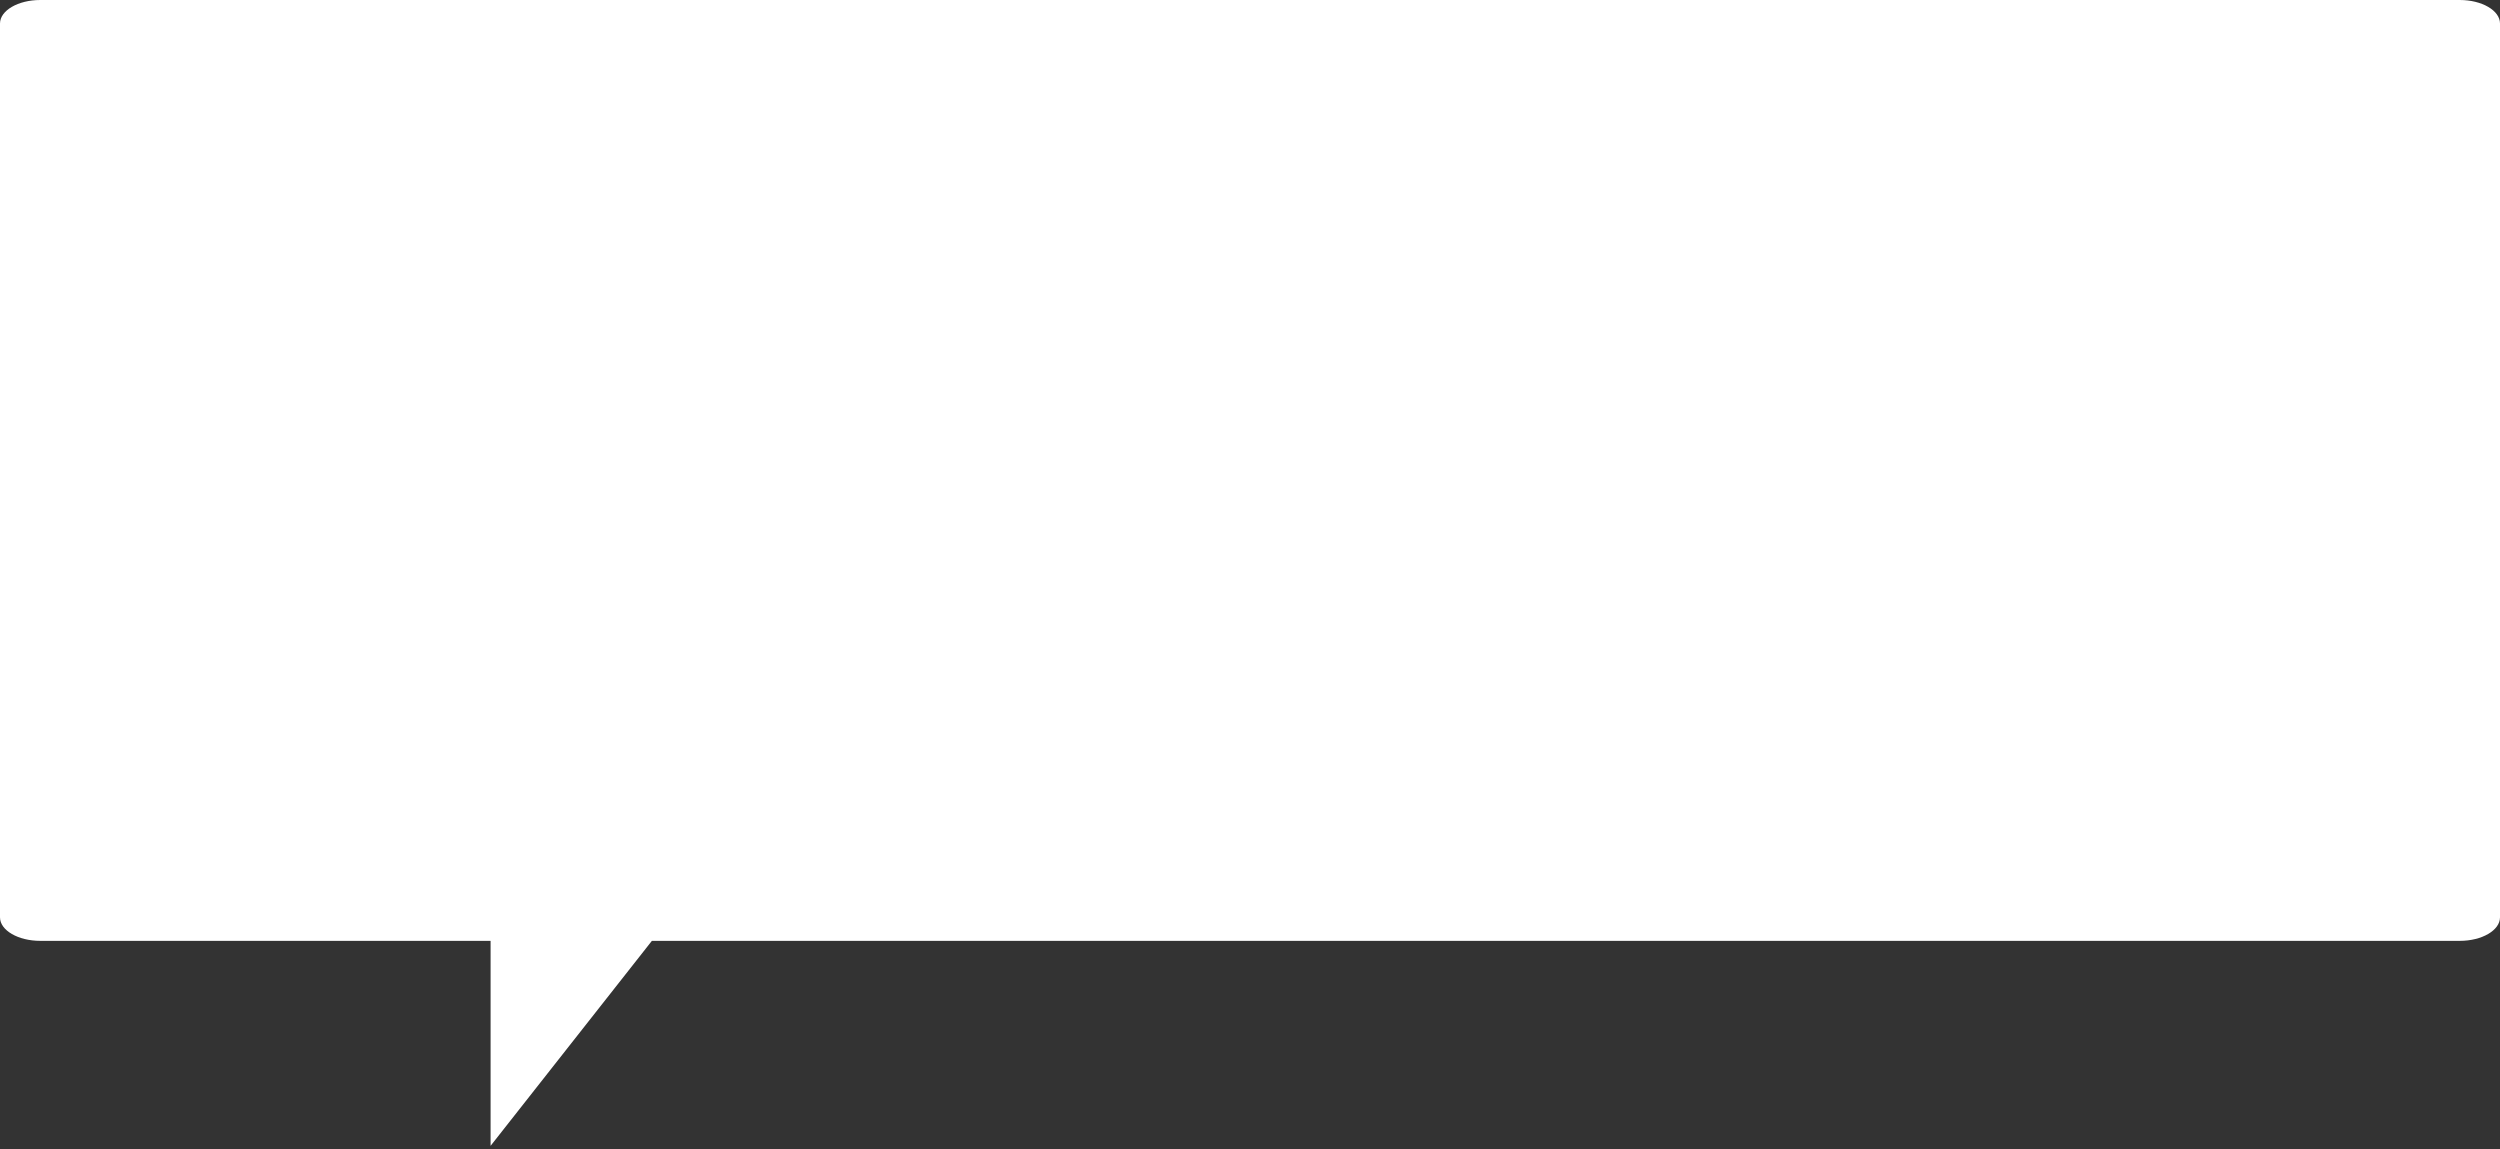 <?xml version="1.0" encoding="UTF-8"?> <svg xmlns="http://www.w3.org/2000/svg" width="372" height="171" viewBox="0 0 372 171" fill="none"><rect x="0" y="0" width="372" height="171" fill="#333333" stroke="none"/> <path d="M6 0H366C369.314 0 372 1.567 372 3.5V136.5C372 138.433 369.314 140 366 140H100H97L73 170.5V140H71H6C2.686 140 0 138.433 0 136.5V3.5C0 1.567 2.686 0 6 0Z" fill="white"></path> </svg> 